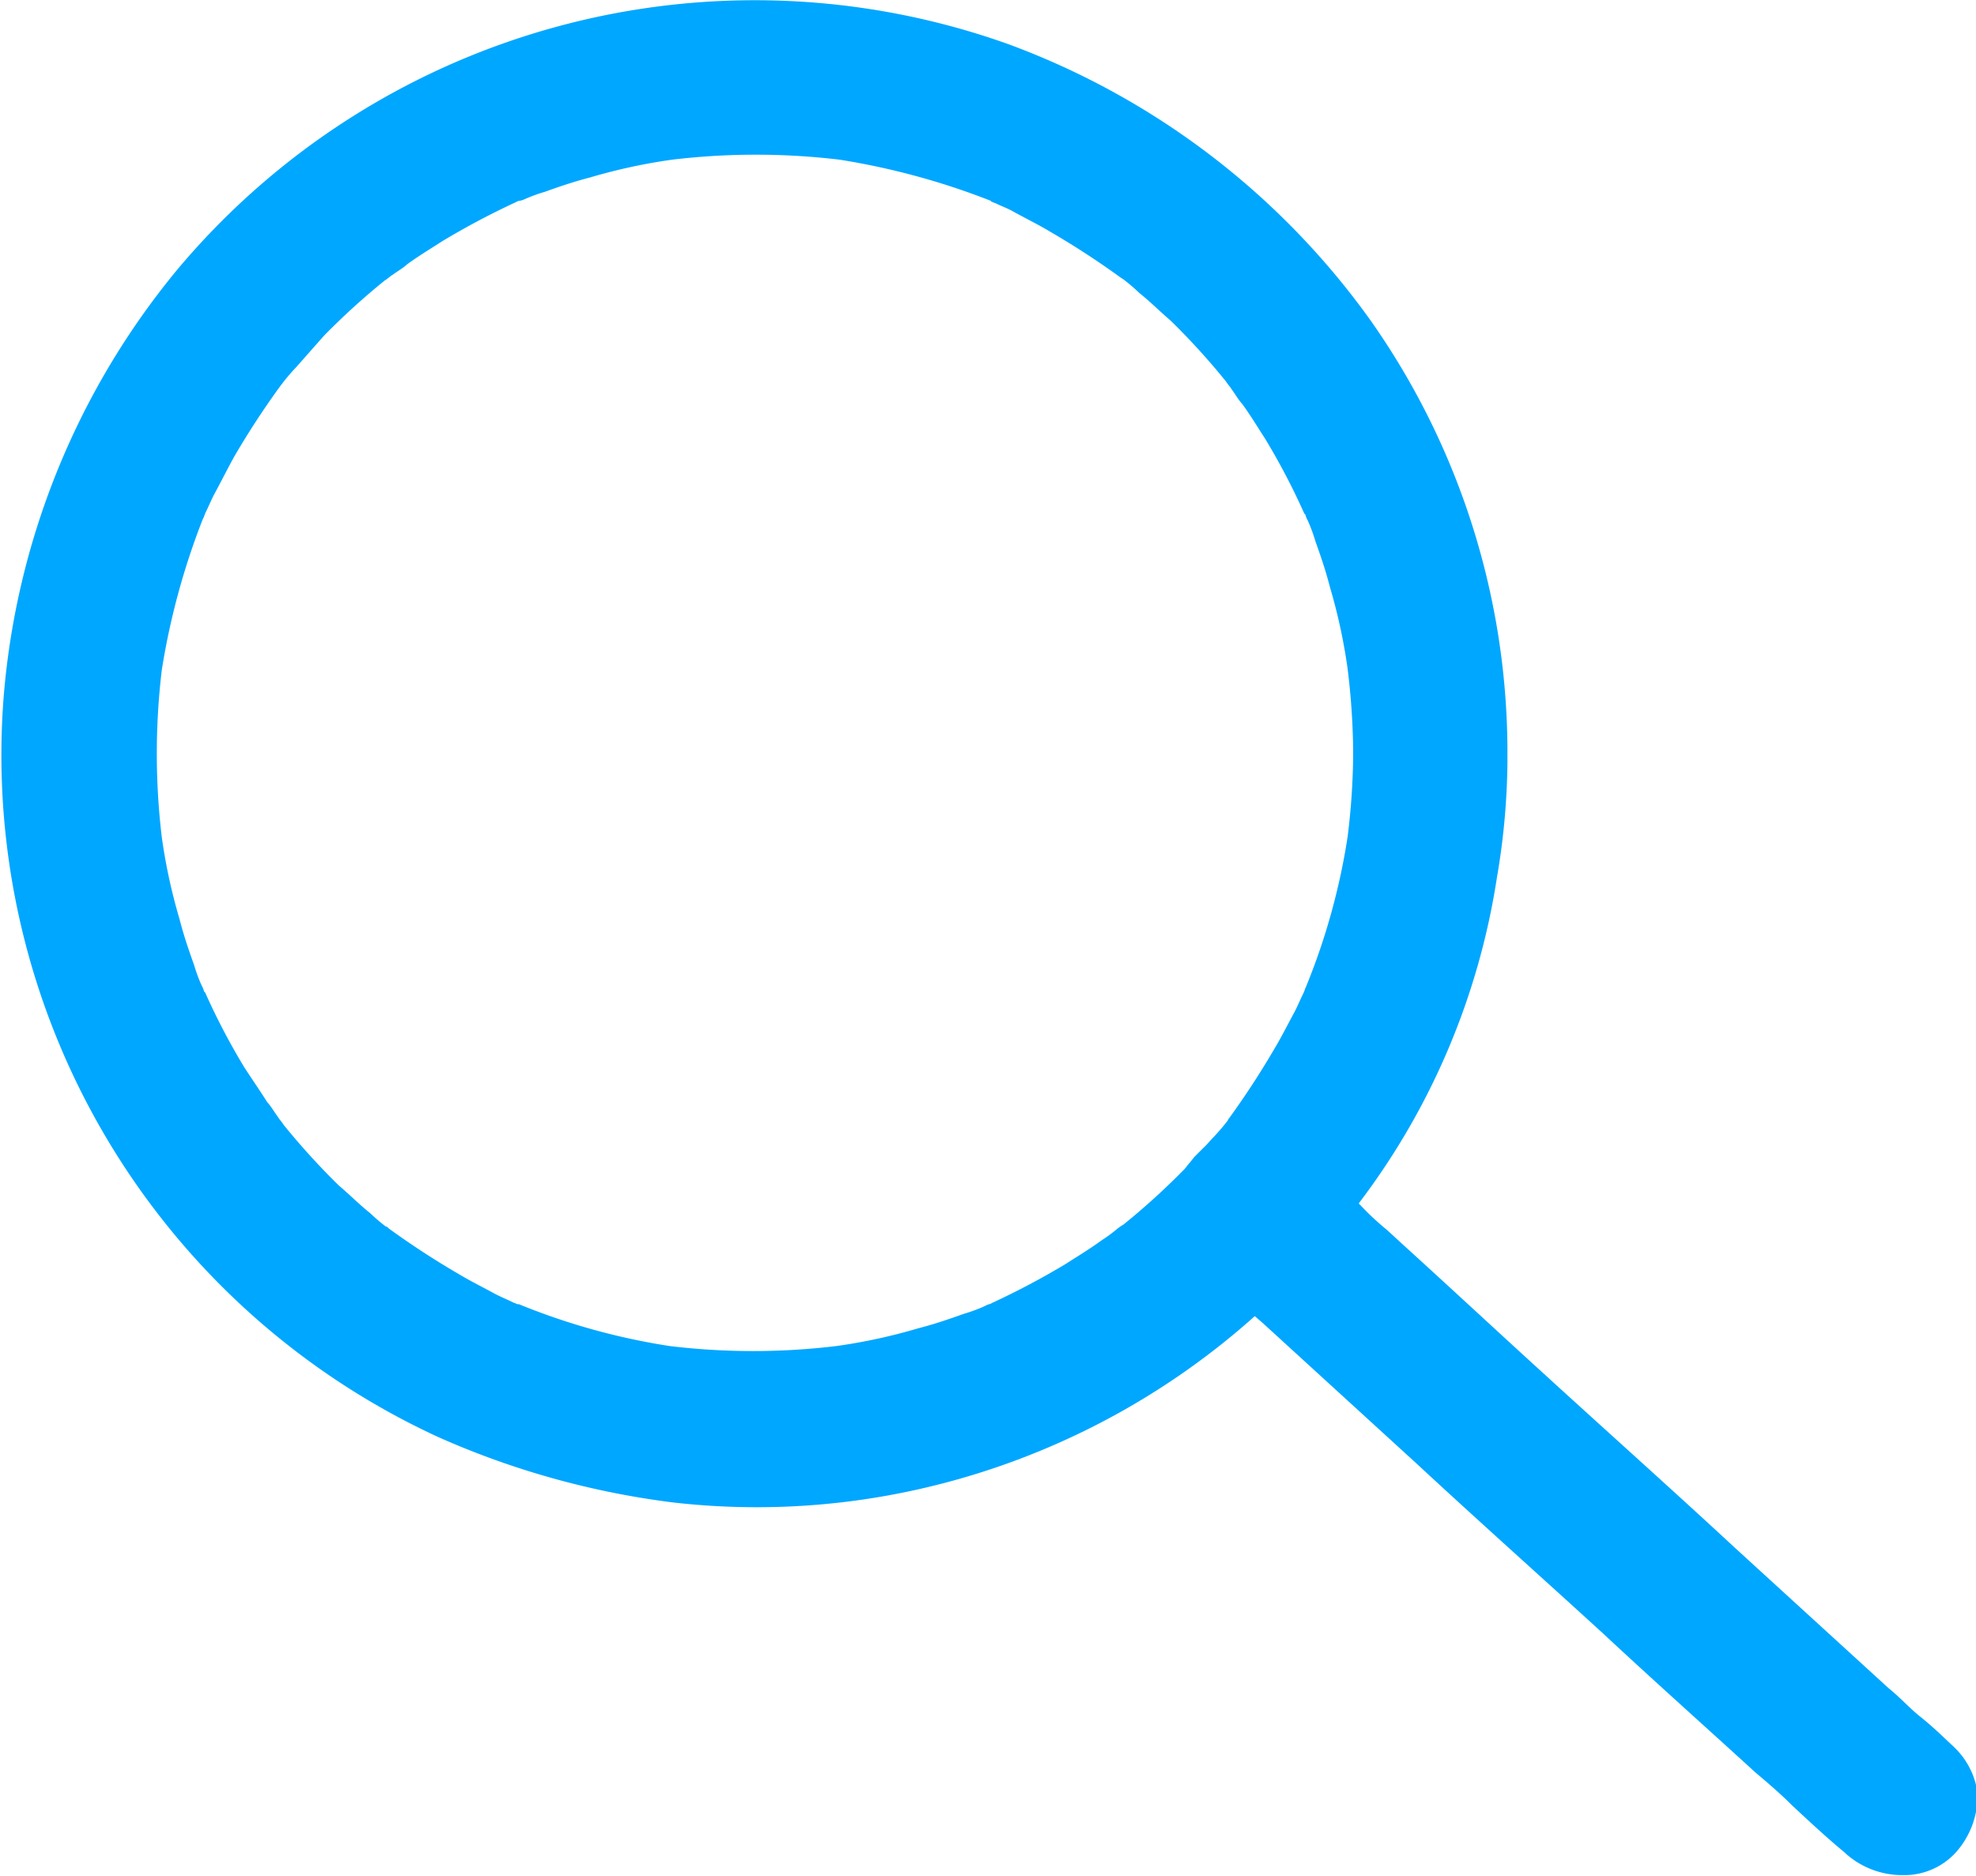<svg xmlns="http://www.w3.org/2000/svg" width="18.88" height="17.925" viewBox="0 0 18.88 17.925"><path d="M24.654,19.983c-.106-.1-.2-.191-.307-.276s-.2-.191-.307-.276l-.731-.668-.731-.668c-.594-.551-1.2-1.092-1.791-1.632-.466-.424-.933-.859-1.4-1.283l-.138-.127A2.534,2.534,0,0,1,19,14.821l-.021-.021A6.866,6.866,0,0,0,20.3,11.683a6.816,6.816,0,0,0,.1-1.092v-.085a7.171,7.171,0,0,0-1.3-4.134,7.4,7.4,0,0,0-3.466-2.65,7.2,7.2,0,0,0-7.95,2.162,7.341,7.341,0,0,0-1.654,4.1,7.176,7.176,0,0,0,4.155,7.049,7.934,7.934,0,0,0,2.247.625,7.041,7.041,0,0,0,2.247-.106,7.177,7.177,0,0,0,3.307-1.675l.074.064.731.668.731.668c.594.551,1.2,1.092,1.791,1.632.477.445.965.88,1.452,1.325l.1.085c.085.074.17.148.254.233.159.148.329.307.509.456l.011.011a.811.811,0,0,0,.541.2.666.666,0,0,0,.5-.212.818.818,0,0,0,.212-.572A.746.746,0,0,0,24.654,19.983Zm-6.18-7.25h0c-.011.021-.011.032-.021.053-.032.064-.053.117-.085.18-.064.117-.127.244-.191.35a7.943,7.943,0,0,1-.435.668c-.011.011-.011.021-.021.032a1.845,1.845,0,0,1-.127.148c-.032.032-.064.074-.1.106l-.053.053-.011.011-.021.021-.042.053c-.021.021-.032.042-.053.064a6.754,6.754,0,0,1-.583.53.449.449,0,0,0-.074.053,1.55,1.55,0,0,1-.138.1c-.117.085-.223.148-.339.223a7.444,7.444,0,0,1-.7.371l-.021.011h0a.179.179,0,0,0-.053.021h0a1.545,1.545,0,0,1-.2.074c-.148.053-.286.1-.435.138a5.363,5.363,0,0,1-.784.17,6.649,6.649,0,0,1-1.59,0,6.351,6.351,0,0,1-1.442-.4h-.011c-.011,0-.021-.011-.032-.011-.064-.032-.117-.053-.18-.085-.117-.064-.244-.127-.35-.191a7.942,7.942,0,0,1-.668-.435c-.011-.011-.021-.021-.032-.021a1.846,1.846,0,0,1-.148-.127c-.106-.085-.2-.18-.3-.265a6.754,6.754,0,0,1-.53-.583c-.011-.021-.042-.053-.053-.074-.032-.042-.064-.1-.1-.138-.074-.117-.148-.223-.223-.339a6.473,6.473,0,0,1-.371-.71l-.011-.011h0a.179.179,0,0,0-.021-.053h0a1.546,1.546,0,0,1-.074-.2c-.053-.148-.1-.286-.138-.435a5.363,5.363,0,0,1-.17-.784,6.737,6.737,0,0,1,0-1.6,6.919,6.919,0,0,1,.392-1.442l.011-.021c0-.011.011-.021.011-.032.032-.064.053-.117.085-.18.064-.117.127-.244.191-.36a7.943,7.943,0,0,1,.435-.668L8.7,6.956a1.845,1.845,0,0,1,.127-.148l.265-.3a6.754,6.754,0,0,1,.583-.53c.021-.011.053-.042.074-.053.042-.032.1-.064.138-.1.117-.085.223-.148.339-.223a7.444,7.444,0,0,1,.7-.371l.021-.011h0A.179.179,0,0,0,11,5.207h0a1.546,1.546,0,0,1,.2-.074c.148-.053.286-.1.435-.138a5.363,5.363,0,0,1,.784-.17,6.738,6.738,0,0,1,1.6,0,6.919,6.919,0,0,1,1.442.392l.011.011c.011,0,.021.011.032.011.064.032.127.053.18.085.117.064.244.127.35.191a7.943,7.943,0,0,1,.668.435l.032.021a1.845,1.845,0,0,1,.148.127c.106.085.2.18.3.265a6.753,6.753,0,0,1,.53.583c.011.021.042.053.053.074.032.042.064.1.1.138.085.117.148.223.223.339a6.473,6.473,0,0,1,.371.71l.011.011h0a.179.179,0,0,0,.021.053h0a1.545,1.545,0,0,1,.074.2c.053.148.1.286.138.435a5.363,5.363,0,0,1,.17.784,6.853,6.853,0,0,1,.053.806,6.675,6.675,0,0,1-.053.8A6.323,6.323,0,0,1,18.474,12.733Z" transform="translate(-5.997 -3.299)" fill="#00a7ff"/></svg>